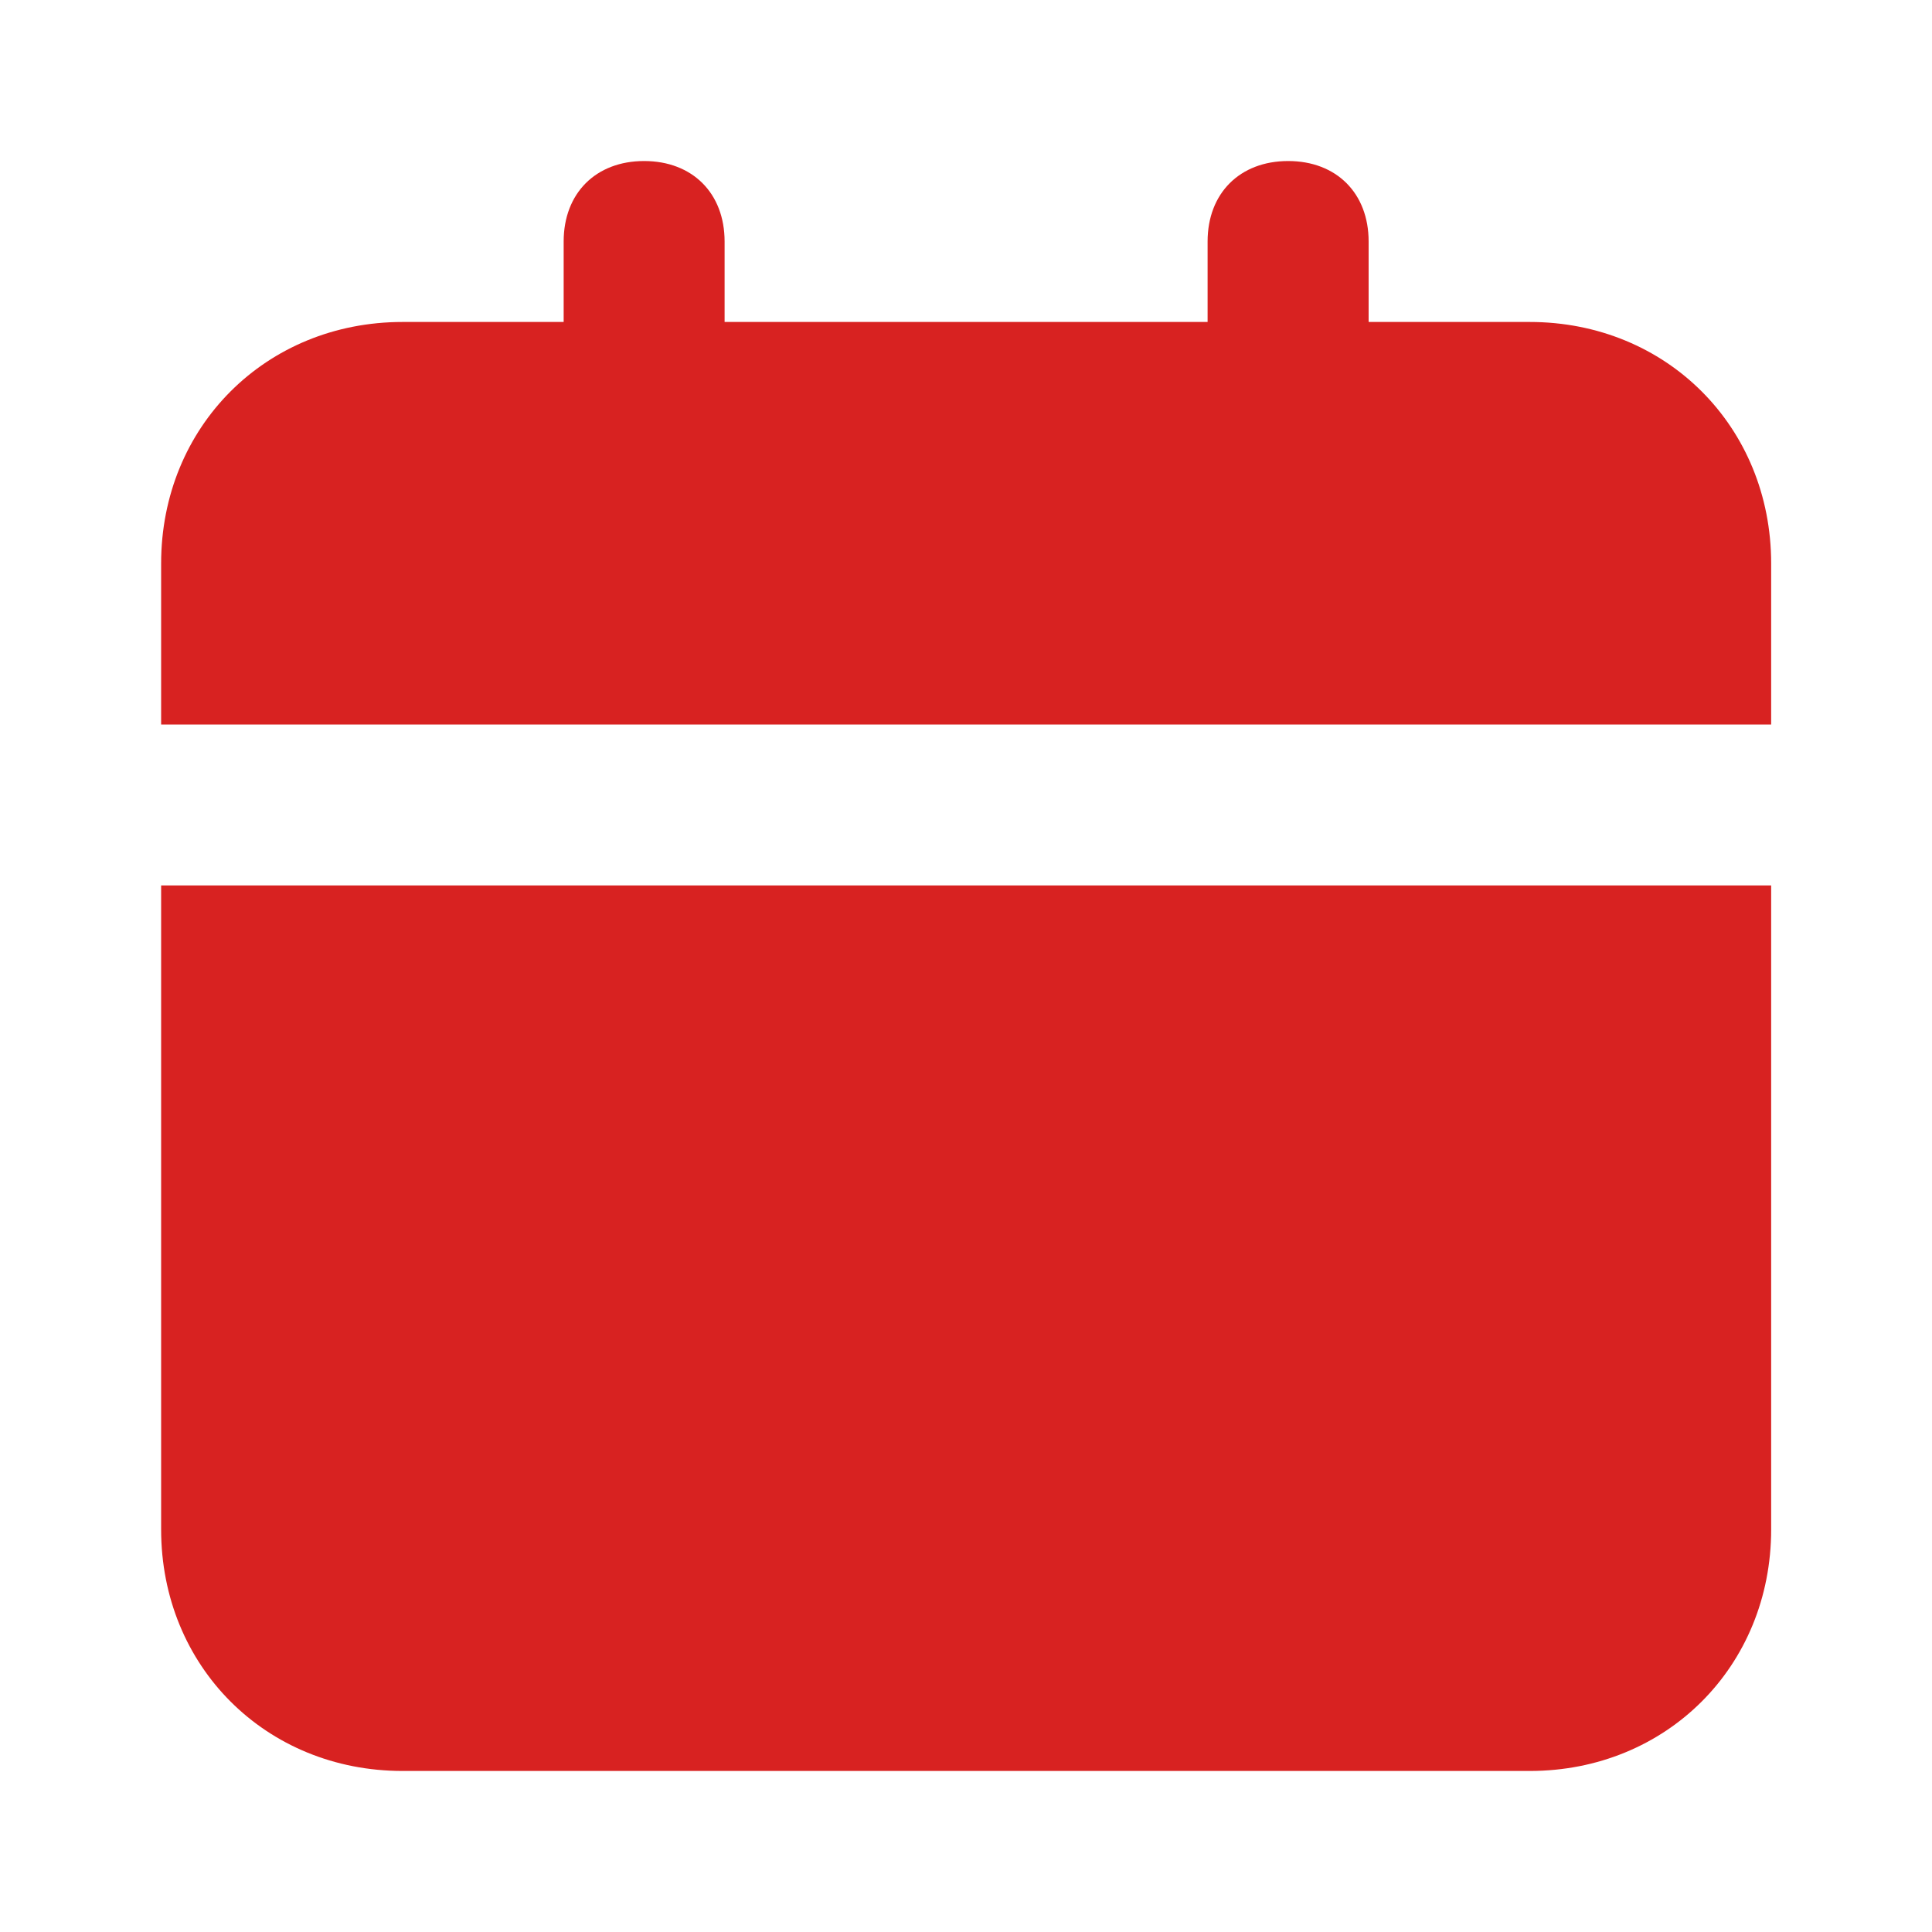 <svg width="20" height="20" viewBox="0 0 20 20" fill="none" xmlns="http://www.w3.org/2000/svg">
<path d="M1.668 15.833C1.668 17.25 2.751 18.333 4.168 18.333H15.835C17.251 18.333 18.335 17.25 18.335 15.833V9.166H1.668V15.833ZM15.835 3.333H14.168V2.5C14.168 2 13.835 1.667 13.335 1.667C12.835 1.667 12.501 2 12.501 2.5V3.333H7.501V2.5C7.501 2 7.168 1.667 6.668 1.667C6.168 1.667 5.835 2 5.835 2.5V3.333H4.168C2.751 3.333 1.668 4.417 1.668 5.833V7.5H18.335V5.833C18.335 4.417 17.251 3.333 15.835 3.333Z" fill="#D82221"/>
</svg>
